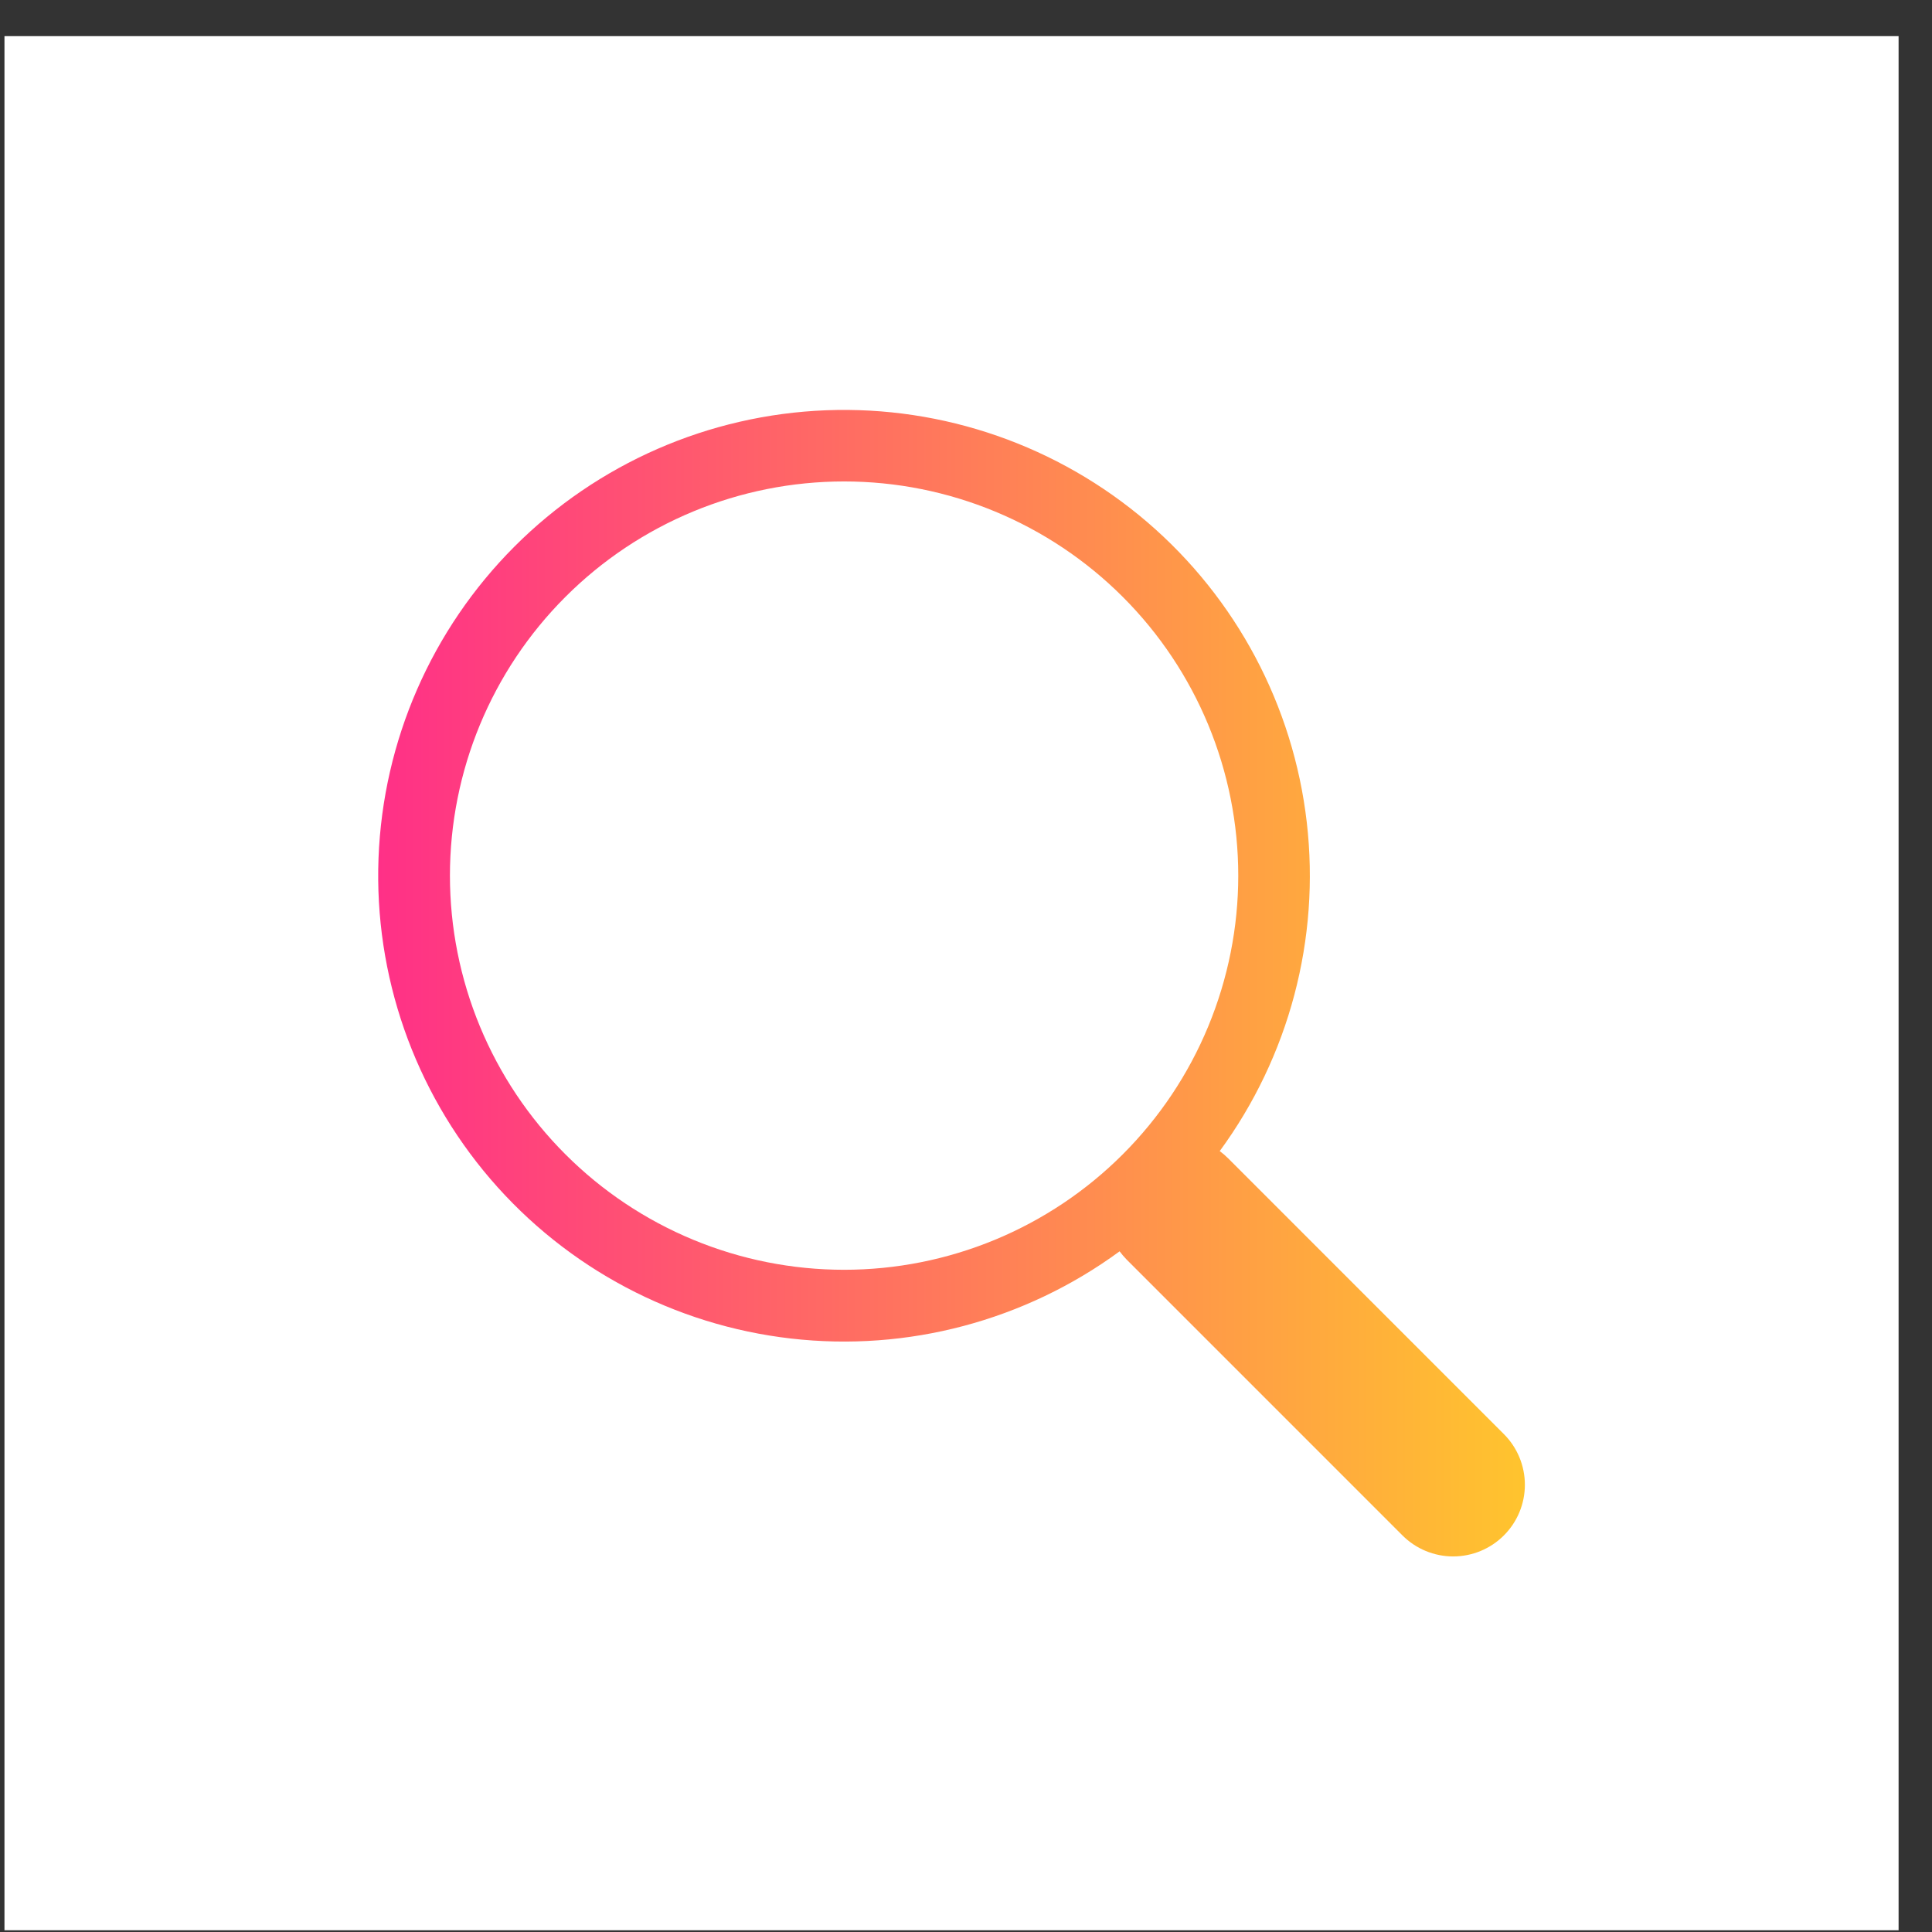 <svg width="51" height="51" viewBox="0 0 51 51" fill="none" xmlns="http://www.w3.org/2000/svg">
<rect x="0" y="0" width="51" height="51" fill="#333333" stroke="none"/>
<rect x="0.118" y="0.954" width="50" height="50" fill="white"/>
<path d="M32.198 30.386C34.03 27.886 34.851 24.787 34.496 21.709C34.141 18.63 32.636 15.799 30.284 13.782C27.931 11.765 24.903 10.711 21.807 10.83C18.71 10.95 15.773 12.234 13.582 14.426C11.392 16.618 10.11 19.556 9.992 22.653C9.875 25.75 10.932 28.776 12.95 31.128C14.969 33.479 17.801 34.981 20.88 35.334C23.959 35.687 27.057 34.864 29.556 33.031H29.554C29.61 33.106 29.671 33.178 29.739 33.248L37.022 40.532C37.377 40.886 37.858 41.086 38.36 41.086C38.862 41.086 39.343 40.887 39.698 40.532C40.053 40.178 40.253 39.697 40.253 39.195C40.253 38.693 40.054 38.212 39.699 37.857L32.416 30.573C32.348 30.505 32.276 30.444 32.198 30.386ZM32.687 23.114C32.687 24.48 32.417 25.833 31.894 27.096C31.372 28.358 30.605 29.505 29.639 30.471C28.673 31.438 27.526 32.204 26.264 32.727C25.001 33.25 23.648 33.519 22.282 33.519C20.915 33.519 19.562 33.25 18.3 32.727C17.038 32.204 15.891 31.438 14.925 30.471C13.958 29.505 13.192 28.358 12.669 27.096C12.146 25.833 11.877 24.48 11.877 23.114C11.877 20.355 12.973 17.708 14.925 15.757C16.876 13.806 19.522 12.709 22.282 12.709C25.041 12.709 27.688 13.806 29.639 15.757C31.59 17.708 32.687 20.355 32.687 23.114Z" fill="url(#paint0_linear_1196_354)"/>
<defs>
<linearGradient id="paint0_linear_1196_354" x1="9.984" y1="25.954" x2="40.253" y2="25.954" gradientUnits="userSpaceOnUse">
<stop stop-color="#FF3087"/>
<stop offset="1" stop-color="#FFC42E"/>
</linearGradient>
</defs>
</svg>
